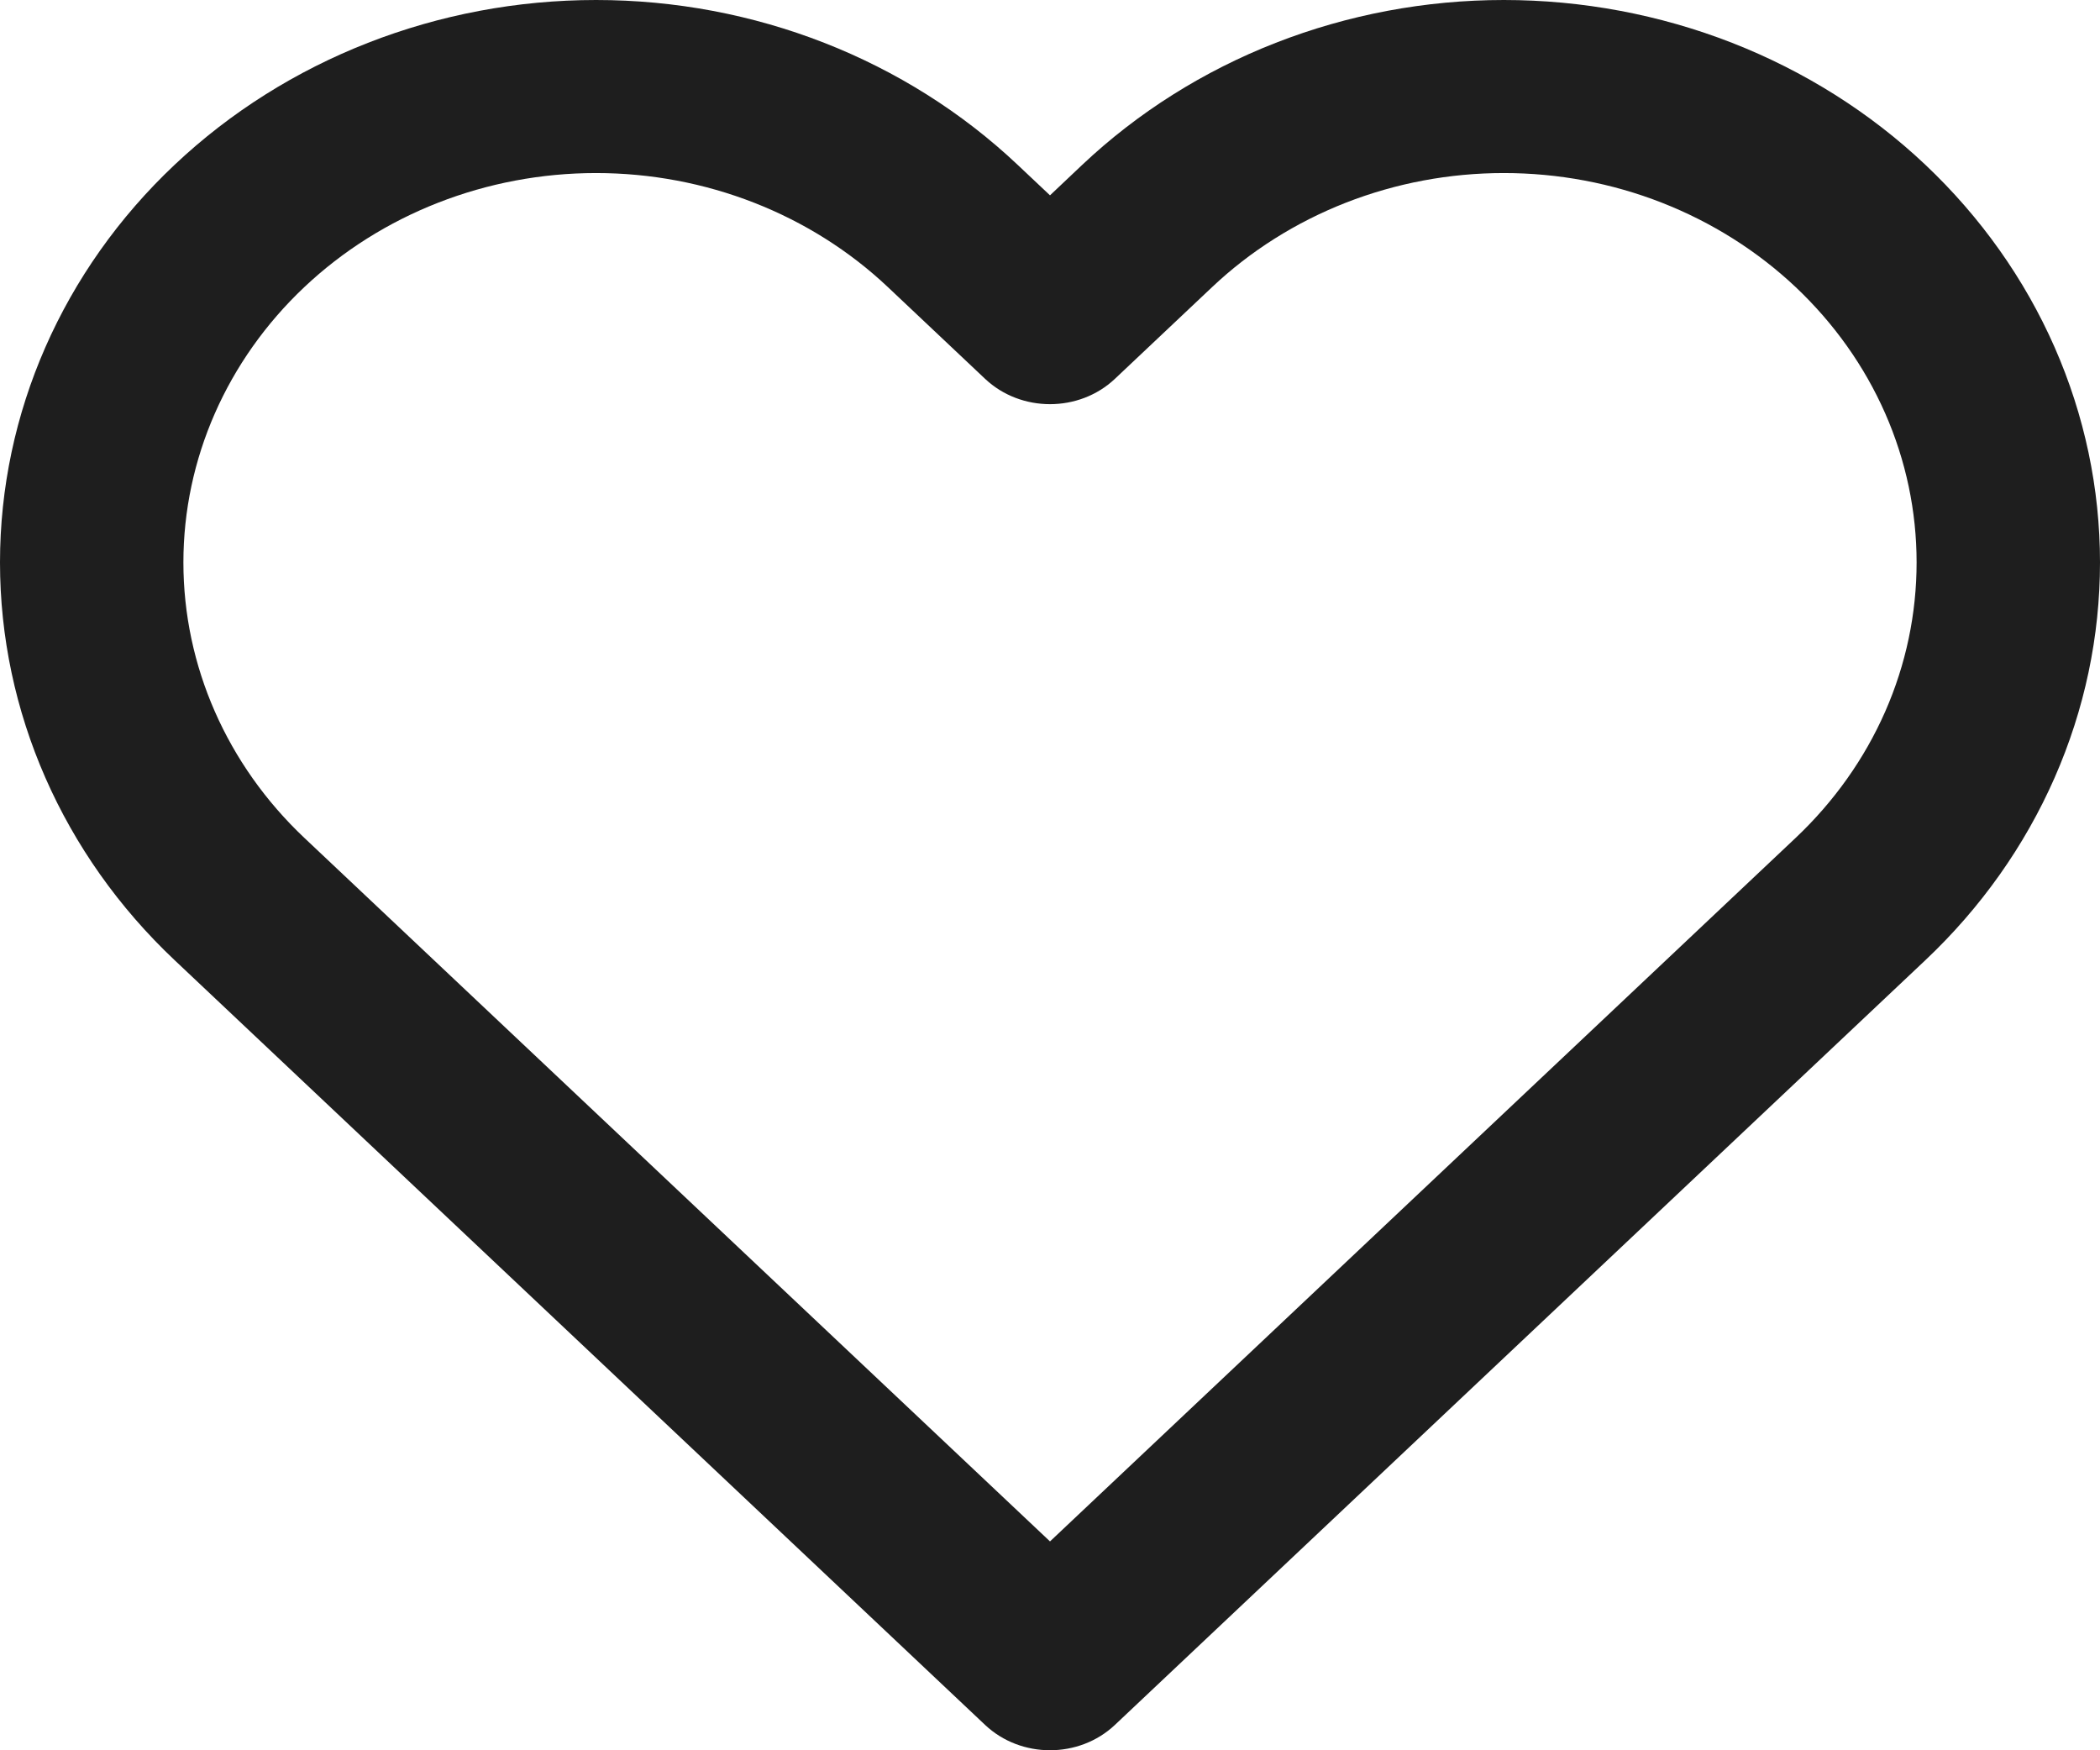 <svg width="18" height="15" viewBox="0 0 18 15" fill="none" xmlns="http://www.w3.org/2000/svg">
<path fill-rule="evenodd" clip-rule="evenodd" d="M10.935 0.367C11.555 0.125 12.219 0 12.89 0C13.561 0 14.226 0.125 14.846 0.367C15.465 0.609 16.029 0.964 16.503 1.412C16.977 1.86 17.354 2.391 17.611 2.976C17.868 3.561 18 4.187 18 4.82C18 5.454 17.868 6.08 17.611 6.665C17.354 7.25 16.978 7.781 16.503 8.229C16.503 8.229 16.503 8.229 16.503 8.229L9.556 14.783C9.249 15.072 8.751 15.072 8.444 14.783L1.497 8.229C0.538 7.325 0 6.099 0 4.82C0 3.542 0.538 2.316 1.497 1.412C2.455 0.508 3.754 0 5.109 0C6.465 0 7.764 0.508 8.722 1.412L9 1.674L9.277 1.412C9.277 1.412 9.277 1.412 9.277 1.412C9.751 0.965 10.315 0.609 10.935 0.367ZM12.89 1.483C12.425 1.483 11.966 1.569 11.536 1.737C11.107 1.905 10.717 2.151 10.389 2.461L9.556 3.247C9.249 3.536 8.751 3.536 8.444 3.247L7.611 2.461C6.948 1.835 6.048 1.483 5.109 1.483C4.171 1.483 3.271 1.835 2.608 2.461C1.945 3.087 1.572 3.935 1.572 4.82C1.572 5.706 1.945 6.554 2.608 7.18L9 13.21L15.392 7.18C15.72 6.87 15.981 6.503 16.159 6.098C16.337 5.693 16.428 5.259 16.428 4.82C16.428 4.382 16.337 3.948 16.159 3.543C15.981 3.138 15.72 2.771 15.392 2.461C15.063 2.151 14.673 1.905 14.244 1.737C13.815 1.569 13.355 1.483 12.89 1.483Z" fill="#1E1E1E"/>
</svg>
